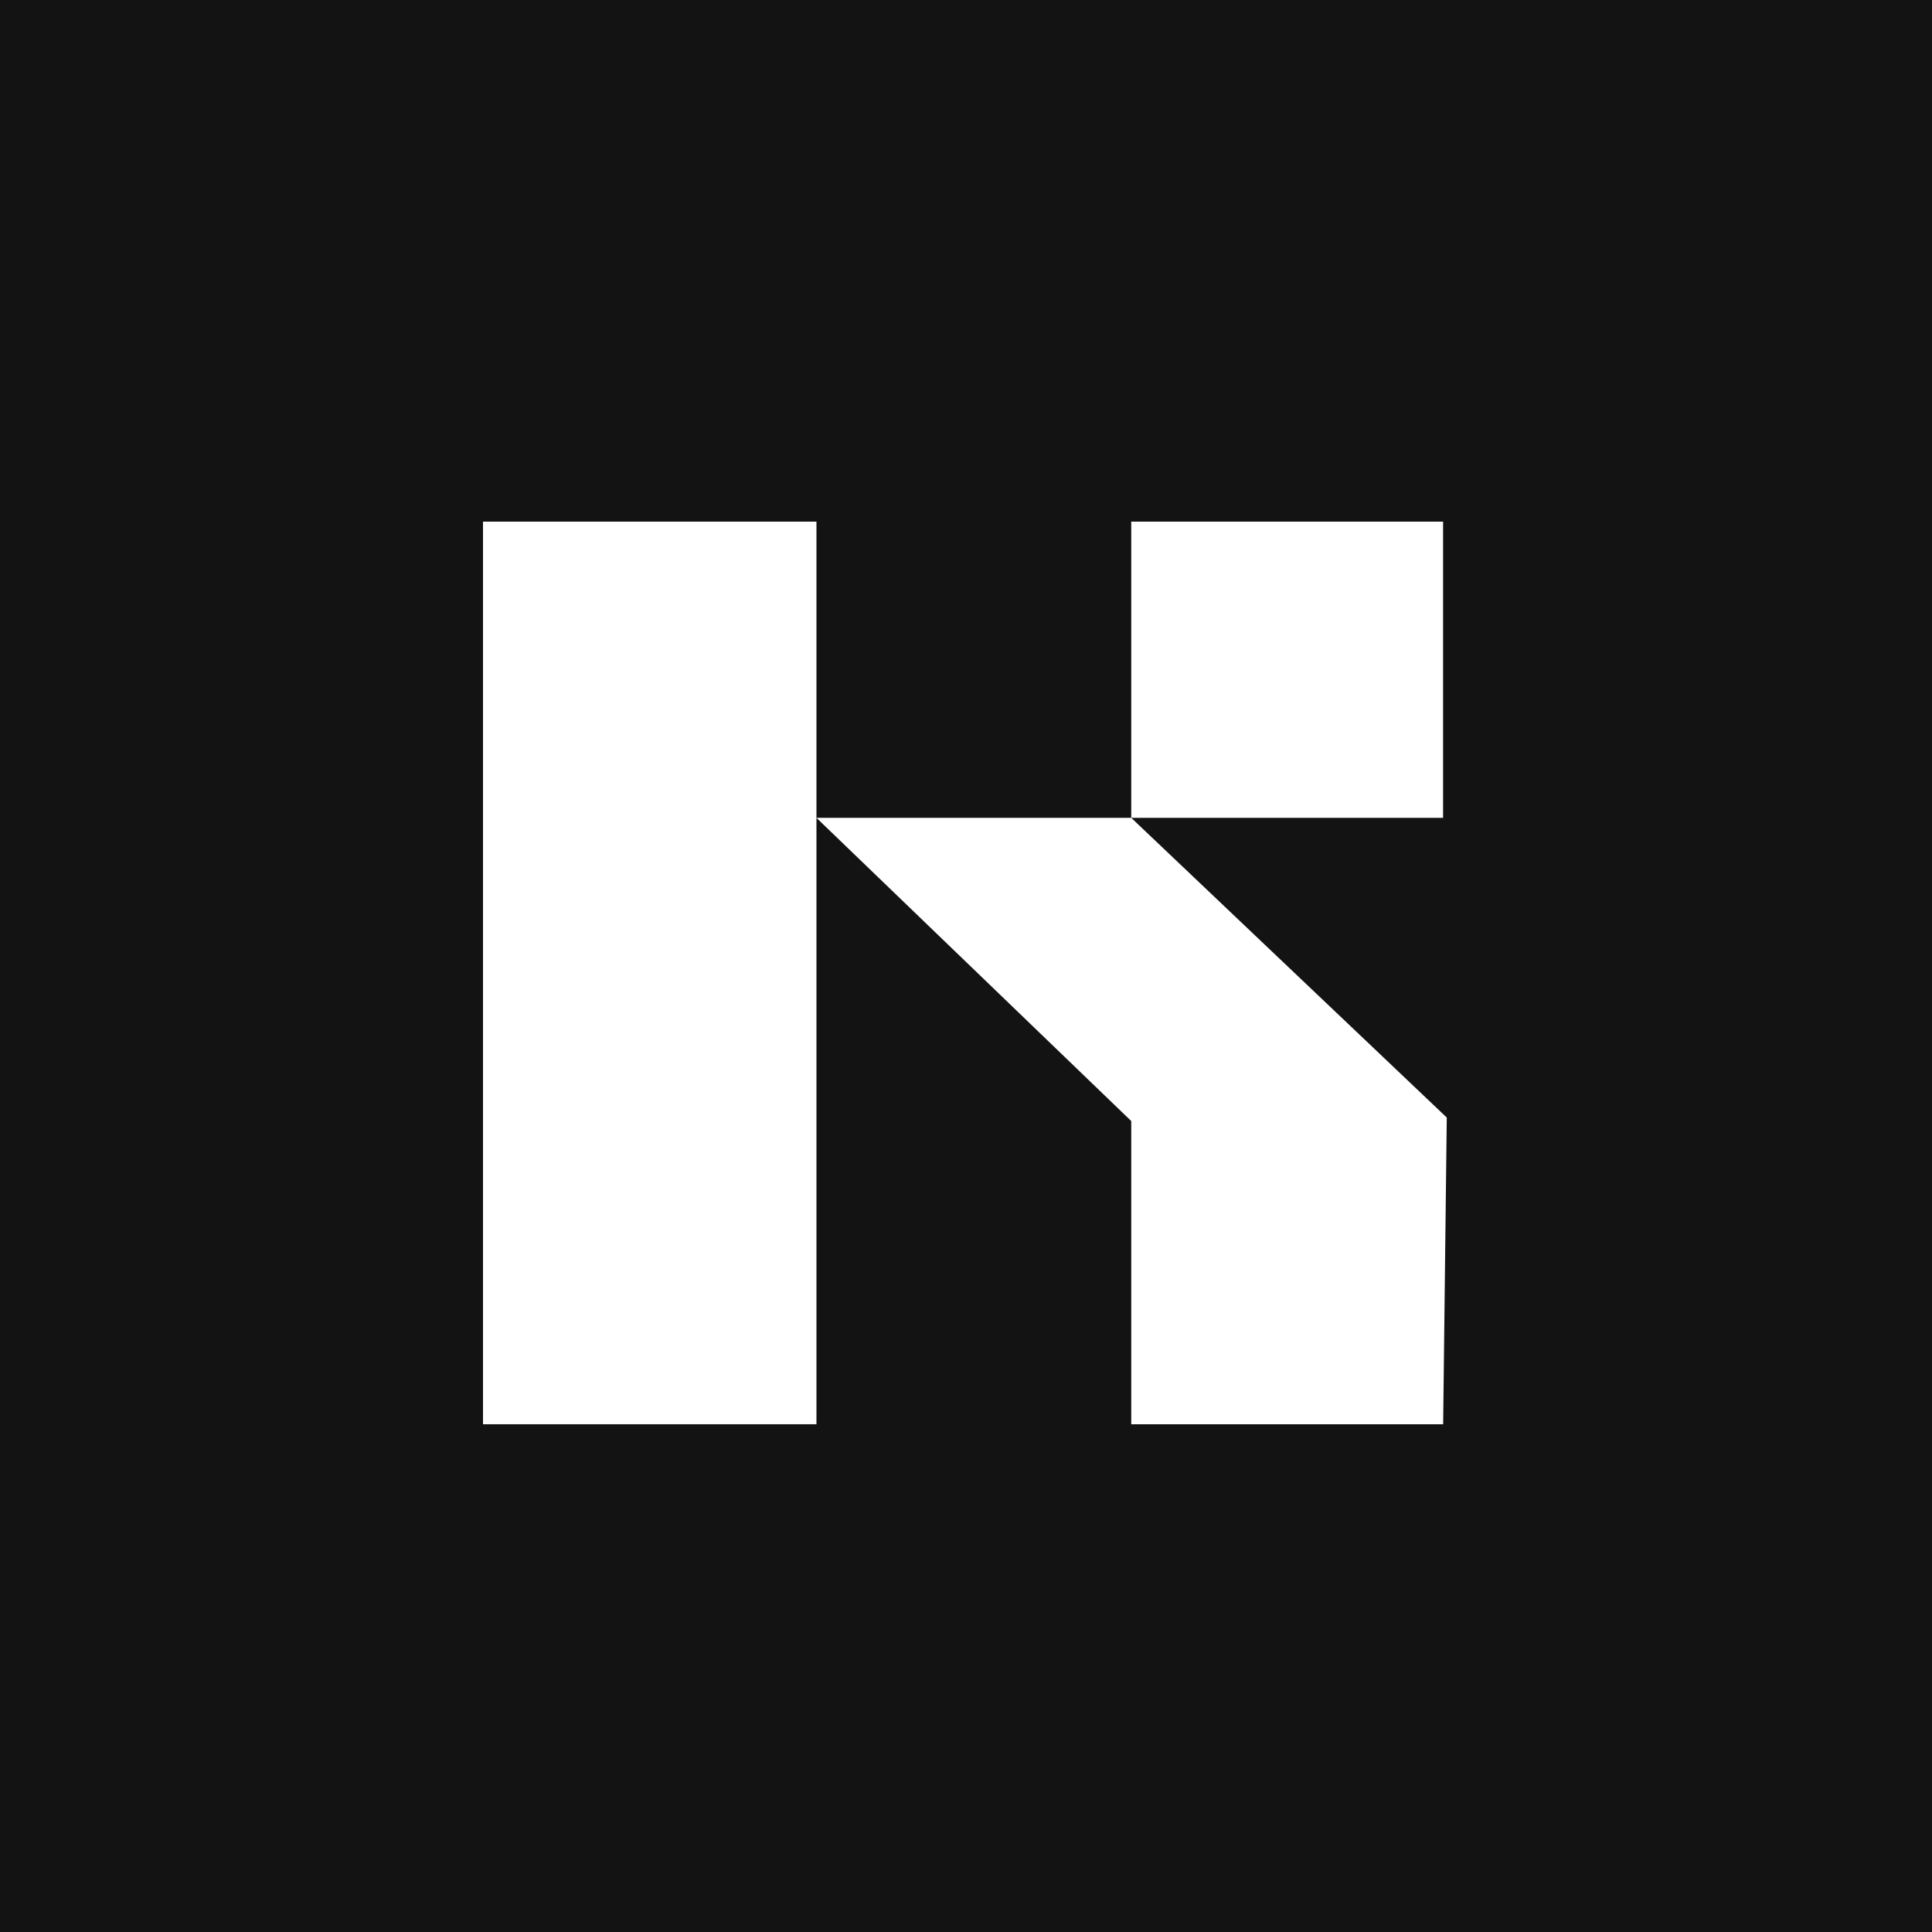 <svg xmlns="http://www.w3.org/2000/svg" width="32" height="32" fill="none"><path fill="#131313" d="M0 0h32v32H0z"/><path fill="#fff" d="M23.902 8.64h-5.165v4.906h5.165V8.64Zm-10.379 0H8v14.95h5.523V8.64Z"/><path fill="#fff" d="M23.902 23.59h-5.165v-5.022l-5.214-5.022h5.214l5.226 4.964-.06 5.08Z"/></svg>